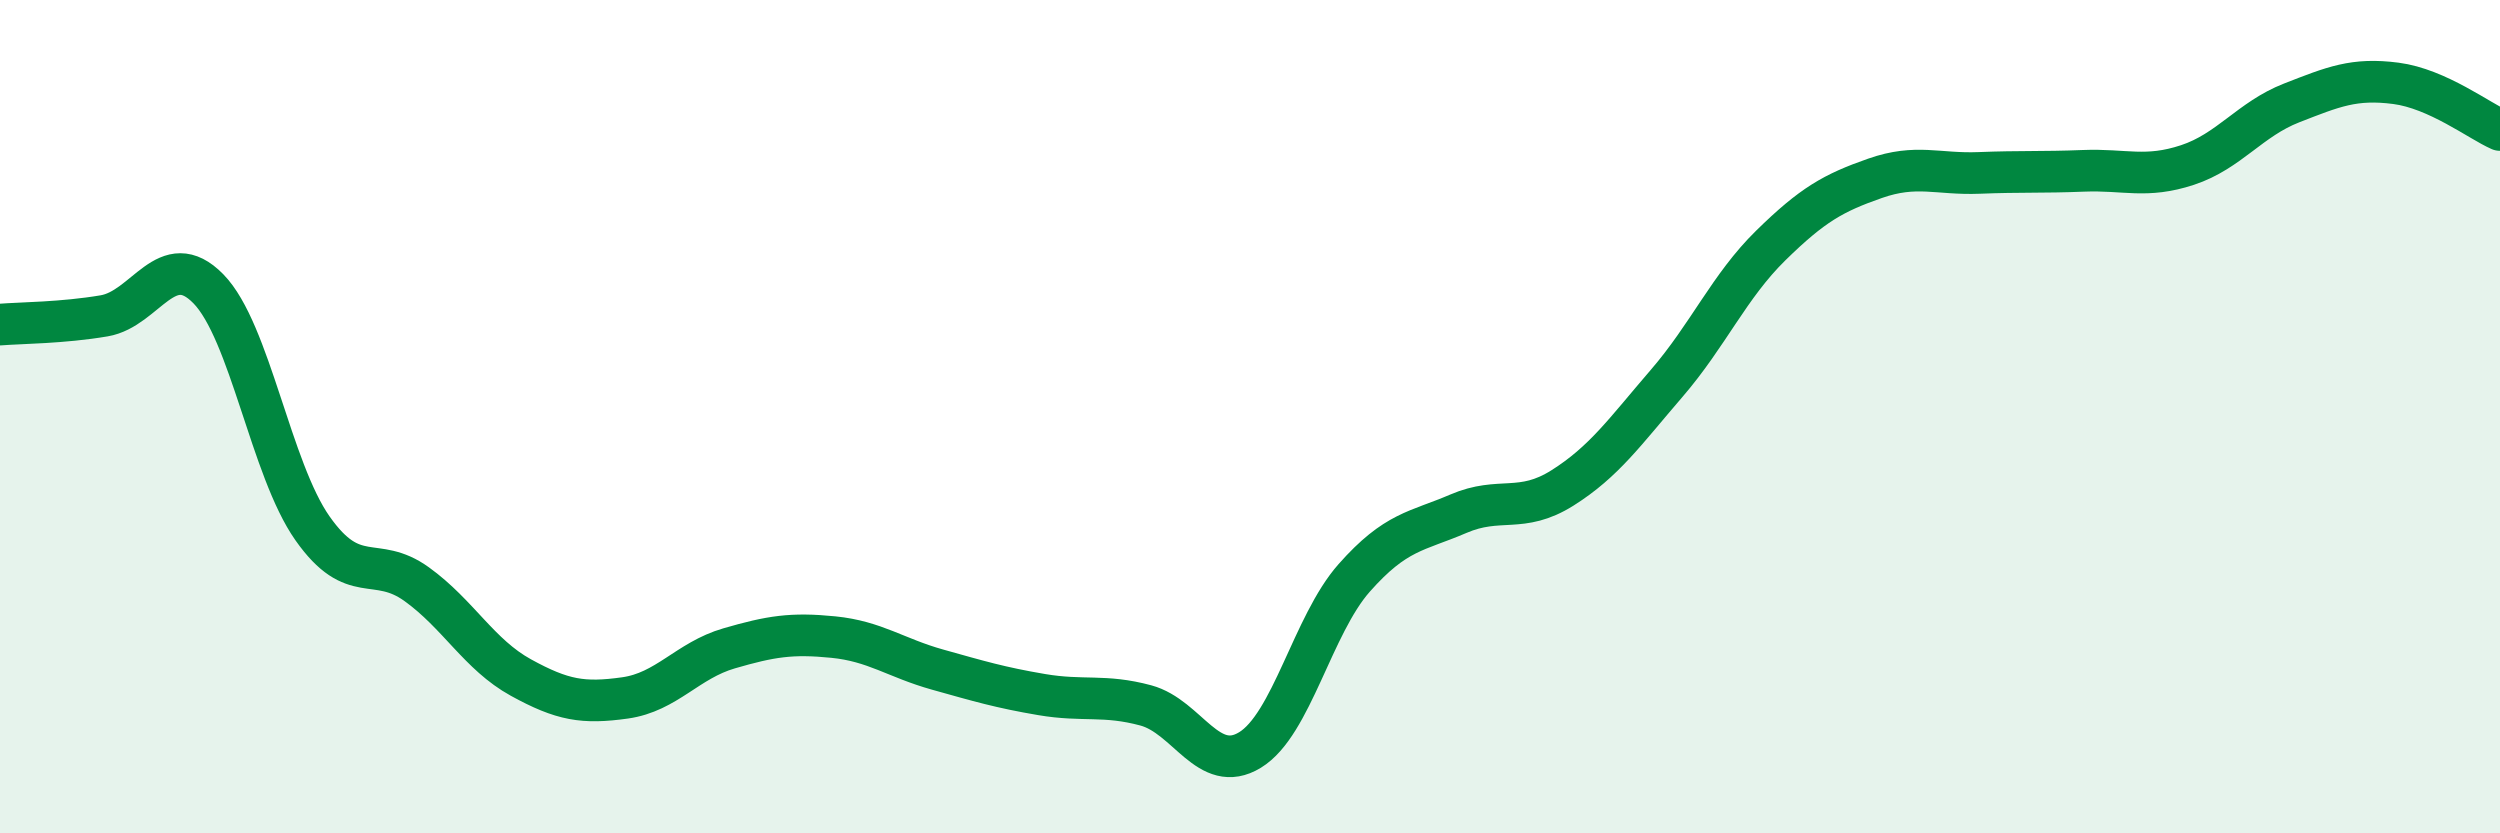 
    <svg width="60" height="20" viewBox="0 0 60 20" xmlns="http://www.w3.org/2000/svg">
      <path
        d="M 0,7.79 C 0.5,7.75 1.5,7.75 2.5,7.58 C 3.5,7.41 4,5.91 5,6.93 C 6,7.95 6.5,11.26 7.5,12.68 C 8.5,14.1 9,13.3 10,14.02 C 11,14.74 11.5,15.71 12.5,16.26 C 13.5,16.81 14,16.89 15,16.75 C 16,16.61 16.5,15.85 17.5,15.56 C 18.5,15.27 19,15.19 20,15.29 C 21,15.39 21.5,15.79 22.5,16.07 C 23.5,16.35 24,16.5 25,16.67 C 26,16.84 26.5,16.66 27.5,16.93 C 28.5,17.2 29,18.61 30,18 C 31,17.39 31.5,15 32.5,13.87 C 33.5,12.74 34,12.76 35,12.33 C 36,11.9 36.5,12.34 37.5,11.71 C 38.5,11.08 39,10.36 40,9.2 C 41,8.04 41.5,6.87 42.5,5.89 C 43.5,4.91 44,4.63 45,4.28 C 46,3.93 46.5,4.19 47.5,4.15 C 48.5,4.11 49,4.14 50,4.1 C 51,4.06 51.5,4.29 52.5,3.96 C 53.5,3.63 54,2.86 55,2.47 C 56,2.08 56.5,1.87 57.5,2 C 58.5,2.13 59.5,2.9 60,3.12L60 20L0 20Z"
        fill="#008740"
        opacity="0.1"
        stroke-linecap="round"
        stroke-linejoin="round"
      />
      <path
        d="M 0,7.79 C 0.5,7.75 1.5,7.75 2.5,7.58 C 3.5,7.41 4,5.91 5,6.93 C 6,7.95 6.5,11.26 7.5,12.68 C 8.5,14.1 9,13.3 10,14.02 C 11,14.74 11.5,15.71 12.5,16.26 C 13.5,16.81 14,16.89 15,16.75 C 16,16.61 16.5,15.85 17.5,15.56 C 18.5,15.27 19,15.19 20,15.29 C 21,15.39 21.5,15.79 22.5,16.07 C 23.5,16.35 24,16.5 25,16.67 C 26,16.84 26.5,16.66 27.5,16.93 C 28.5,17.2 29,18.61 30,18 C 31,17.39 31.5,15 32.5,13.87 C 33.5,12.74 34,12.76 35,12.33 C 36,11.9 36.5,12.34 37.5,11.71 C 38.5,11.08 39,10.36 40,9.2 C 41,8.04 41.5,6.87 42.5,5.89 C 43.5,4.91 44,4.63 45,4.28 C 46,3.93 46.5,4.19 47.5,4.15 C 48.5,4.11 49,4.14 50,4.1 C 51,4.06 51.5,4.29 52.5,3.96 C 53.5,3.63 54,2.86 55,2.47 C 56,2.08 56.5,1.87 57.5,2 C 58.5,2.13 59.5,2.9 60,3.12"
        stroke="#008740"
        stroke-width="1"
        fill="none"
        stroke-linecap="round"
        stroke-linejoin="round"
      />
    </svg>
  